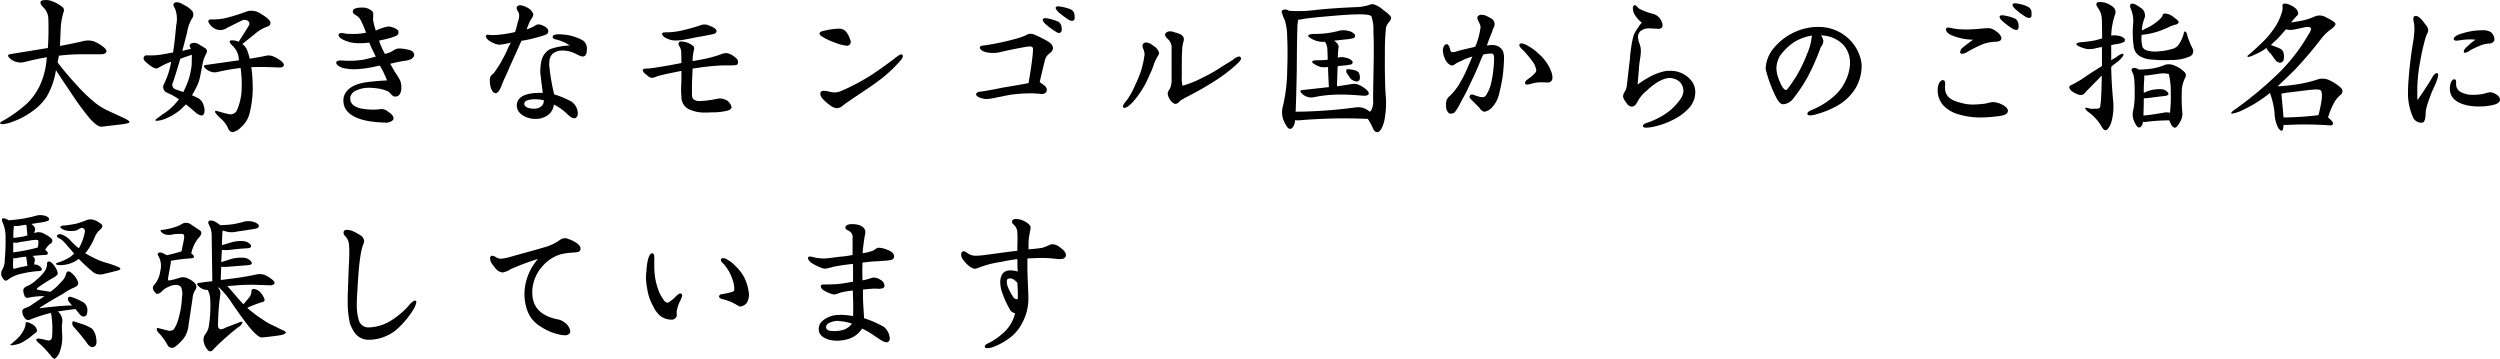 <svg xmlns="http://www.w3.org/2000/svg" width="391.444" height="56.169" viewBox="0 0 391.444 56.169"><path d="M11.3,9.55l-5.825.95c-.45.05-.525.25-.2.6a2.4,2.4,0,0,0,1.175.65,2.329,2.329,0,0,0,1.175,0C8.7,11.475,9.9,11.2,11.175,11a2.732,2.732,0,0,0-.1.6,11.976,11.976,0,0,1-1.1,3.975,10.1,10.1,0,0,1-1.95,2.675A21.456,21.456,0,0,1,4.4,20.875a2.054,2.054,0,0,0-.575.375c-.075.1.075.2.425.225A6.6,6.6,0,0,0,6.025,21a11.422,11.422,0,0,0,2.75-1.475,8.855,8.855,0,0,0,2.275-2.25,11.687,11.687,0,0,0,1.325-3.25l.2-1c.375.6,1.05,1.625,2.025,3.05a45.814,45.814,0,0,0,3.3,4.55c.75.825,1.35,1.25,1.8,1.25l3.175-.375c.8-.1,1.2-.225,1.2-.325.025-.15-.25-.375-.9-.675L20.9,19.45a10.327,10.327,0,0,1-2.075-1.225,24.288,24.288,0,0,1-3.05-2.925,44.17,44.17,0,0,1-2.95-3.5c.05-.325.15-.7.2-1.05a31.763,31.763,0,0,1,3.75-.225h2.85c.425,0,.725-.125.825-.35s-.1-.55-.6-.9a5.681,5.681,0,0,0-1.45-.8,3.2,3.2,0,0,0-1.375-.05c-1.025.25-2.325.525-3.825.8V9.1l.125-2.925a10.82,10.82,0,0,1,.45-2.3.646.646,0,0,0-.275-.8,5.621,5.621,0,0,0-1.475-.825,2.654,2.654,0,0,0-1.6-.15c-.425.15-.375.525.125,1.05a2.531,2.531,0,0,1,.825,1.825A44.563,44.563,0,0,1,11.3,9.55ZM31.4,5.975c-.15,1.625-.3,3.075-.5,4.275-.4.05-.775.15-1.125.2a11.718,11.718,0,0,1-3,.25.443.443,0,0,0-.475.35c-.05.2.05.45.35.7a6.958,6.958,0,0,0,1,.775c.4.225.7.3.925.15A10.912,10.912,0,0,1,30.6,11.7c0,.1-.05.225-.05.3a12.2,12.2,0,0,1-1.125,3.3.973.973,0,0,0,.425,1.2,10.586,10.586,0,0,1,1.975,1.075,9.825,9.825,0,0,1-1.45,1.55,8.023,8.023,0,0,1-1.175.85c-.275.225-.575.45-.875.65-.25.2-.25.3-.025.325a4.286,4.286,0,0,0,1.4-.325,9.044,9.044,0,0,0,2.4-1.45c.275-.275.575-.55.825-.8.475.4,1.05.85,1.625,1.375a2,2,0,0,0,.825.375c.15,0,.3-.15.4-.35a2.054,2.054,0,0,0-.075-1.2,1.841,1.841,0,0,0-.95-1.225l-.875-.4c.175-.325.4-.7.575-1.05a6.833,6.833,0,0,0,.725-2.05l.375-1.95a5.257,5.257,0,0,1,.55-1.475.6.6,0,0,0-.2-.875c-.35-.2-.7-.425-1.05-.625a1.212,1.212,0,0,0-1-.125.419.419,0,0,0-.3.6,1.1,1.1,0,0,1,.15.3c-.45.075-.925.2-1.35.3l.75-2.875A6.123,6.123,0,0,1,33.825,5a1.045,1.045,0,0,0,.125-1.175A3.844,3.844,0,0,0,32.6,2.8c-.65-.4-1.15-.5-1.425-.35-.3.15-.275.475.025.9A4.577,4.577,0,0,1,31.4,5.975Zm-.625,9.3c.45-1.325.875-2.7,1.25-4.025.525-.2,1.075-.4,1.55-.55l.275-.1c0,.375-.025.9-.025,1.525a11.456,11.456,0,0,1-.575,2.625,13.775,13.775,0,0,1-.75,1.7c-.325-.125-.75-.275-1.15-.4A.794.794,0,0,1,30.775,15.275ZM42.825,20a16.494,16.494,0,0,0,.525-5.25,18.4,18.4,0,0,0-.2-2.2c.675-.025,1.425-.025,2.1-.025,1.225.025,2,.075,2.275.075.375,0,.6-.075.7-.275s-.075-.475-.475-.8a5.444,5.444,0,0,0-1.2-.675,1.831,1.831,0,0,0-1.15-.075c-.675.15-1.55.3-2.5.45a7.851,7.851,0,0,0-.35-1.2,2.3,2.3,0,0,0-.8-1.1l1.875-1.5A6.371,6.371,0,0,1,45.65,6.2c.4-.125.575-.375.475-.725-.1-.325-.6-.775-1.475-1.275a2.559,2.559,0,0,0-2.05-.425c-.95.35-1.925.675-2.85.925a8.846,8.846,0,0,1-2.775.375c-.5-.025-.625.15-.5.475a2.325,2.325,0,0,0,1.025,1,1.8,1.8,0,0,0,1.85-.15c.25-.125,1.075-.55,2.425-1.2a.927.927,0,0,1,.85.1.538.538,0,0,1,.15.725c-.475.8-1.05,1.675-1.6,2.55a2.244,2.244,0,0,0-1.275-.2c-.25.125-.125.425.375.875a3.144,3.144,0,0,1,.925,2.025c0,.05.025.15.025.2-1.625.225-3.35.475-5.125.725-.4.025-.475.2-.2.475a2.256,2.256,0,0,0,.975.6,1.713,1.713,0,0,0,1,.025,34.631,34.631,0,0,1,3.6-.625A18.722,18.722,0,0,1,41.65,15.8a9.057,9.057,0,0,1-.8,3.625,1.191,1.191,0,0,1-1.425.425c-.6-.125-1.15-.3-1.7-.45-.225-.05-.275.025-.225.25a5.55,5.55,0,0,0,.95,1,4.6,4.6,0,0,1,1.1,1.525.8.8,0,0,0,.725.55,2.75,2.75,0,0,0,1.3-.8A4.172,4.172,0,0,0,42.825,20Zm25.85-9.35a.851.851,0,0,0-.65-.75,6.734,6.734,0,0,0-1.55-.275h-.1a1.489,1.489,0,0,0-.95.3,3.949,3.949,0,0,1-1.35.55A14.138,14.138,0,0,1,63.15,8.4c.425-.1.925-.2,1.4-.325a9.318,9.318,0,0,0,1.275-.425.59.59,0,0,0,.375-.525.692.692,0,0,0-.025-.225c-.15-.425-1.225-.725-1.575-.725a7.772,7.772,0,0,0-1.95.65A14.392,14.392,0,0,1,62.225,5.2V4.975c0-.2.025-.425.025-.625a1.192,1.192,0,0,0-.1-.5,2.223,2.223,0,0,0-1.775-.625h-.05c-.625,0-1.15.15-1.25.45a.317.317,0,0,0-.025.15.515.515,0,0,0,.275.45c.45.35.6.275.975.95a15.878,15.878,0,0,1,.825,1.925,9.064,9.064,0,0,1-1.95.2c-.4,0-.75-.025-1.1-.025A4.556,4.556,0,0,0,57.3,7.2a.5.5,0,0,0-.475.225v.1c0,.575,1.3.975,1.7,1.1A6.336,6.336,0,0,0,60.1,8.8a9.561,9.561,0,0,0,1.525-.1c.275.725.7,1.525,1.025,2.2-.7.175-1.4.375-1.95.475a13.261,13.261,0,0,1-2.2.175c-.225,0-.475,0-.775-.025-.125,0-.35-.025-.55-.025-.35,0-.675.05-.725.325v.05c0,.375.8.775,1.275.85a7.56,7.56,0,0,0,1.625.15,15.9,15.9,0,0,0,2.475-.275c.525-.075.875-.2,1.45-.3A13.346,13.346,0,0,1,64.4,14.625c-.55.025-1.275.075-1.8.125-1.4.125-3.525.3-4.525,1.6a2.136,2.136,0,0,0-.5,1.45,2.606,2.606,0,0,0,.325,1.275c1.125,1.825,4.25,2.1,6.2,2.15a.092.092,0,0,0,.075.025c.625,0,1.175-.325,1.225-.55a.225.225,0,0,0,.025-.125c0-.425-.425-.775-.775-1a1.828,1.828,0,0,0-1.1-.475c-.05,0-.125.025-.225.025a8.34,8.34,0,0,1-1.075.075,11.412,11.412,0,0,1-1.9-.175c-.825-.175-1.7-.6-1.7-1.525v-.25a1.5,1.5,0,0,1,.925-1.05,4.71,4.71,0,0,1,2.05-.425,8.668,8.668,0,0,1,1.225.1,5.5,5.5,0,0,1,1.725.475c.325.175.6.75,1.025.8h.125c.7,0,.925-.725.925-1.45a2.909,2.909,0,0,0-.175-1.025,10.215,10.215,0,0,0-.825-1.35c-.225-.375-.45-.825-.75-1.3a24.378,24.378,0,0,1,2.625-.525c.65-.125,1.125-.45,1.125-.85ZM95.7,9.75V9.575a1.52,1.52,0,0,0-.65-1.225,7.554,7.554,0,0,0-3.3-.925,1.03,1.03,0,0,0-.3-.025c-.45,0-1.025.05-1.1.325v.1c0,.325.475.375.75.45a6.583,6.583,0,0,1,1.925.875,10.525,10.525,0,0,0-3.075.575,2.743,2.743,0,0,0-1.4,2,7.842,7.842,0,0,0-.15,1.45,4.767,4.767,0,0,0,.075.8c.1.925.175,1.475.325,2.6h-.4c-1.375,0-3.575.2-3.675,1.875v.1c0,1.425,1.725,2.1,2.85,2.1h.075a3.177,3.177,0,0,0,1.95-.6,2.3,2.3,0,0,0,.925-1.65A8.428,8.428,0,0,1,92.2,19.5c.375.3.975,1.05,1.525,1.05a1.268,1.268,0,0,0,.225-.05.8.8,0,0,0,.325-.75,2.493,2.493,0,0,0-.05-.4,2.249,2.249,0,0,0-1.2-1.55,16.549,16.549,0,0,0-2.45-1,32.08,32.08,0,0,1-.775-4.6,2.288,2.288,0,0,1,.025-.425,1.884,1.884,0,0,1,.475-1.3,2.383,2.383,0,0,1,1.375-.525H92a4.391,4.391,0,0,1,1.55.325c.325.125.85.425,1.2.55a.718.718,0,0,0,.3.05.451.451,0,0,0,.25-.05C95.625,10.675,95.7,10.175,95.7,9.75ZM89.65,6.9c0-.325-.3-.625-.725-.8a1.745,1.745,0,0,0-.8-.25.9.9,0,0,0-.275.05c-.3.15-.575.35-.9.475a3.484,3.484,0,0,1-.675.25,12.115,12.115,0,0,1,.575-1.4c.175-.275.45-.575.45-.9V4.2a1.957,1.957,0,0,0-.975-1,2.875,2.875,0,0,0-1.05-.35.681.681,0,0,0-.525.225.588.588,0,0,0-.05.2,1.239,1.239,0,0,0,.25.6,1.331,1.331,0,0,1,.15.6,2.81,2.81,0,0,1-.2.975c-.125.425-.2.925-.45,1.6a17.87,17.87,0,0,1-2.125.375,11.233,11.233,0,0,1-1.55.1c-.15,0-.4-.05-.575-.05a.312.312,0,0,0-.3.125c-.025.025-.025.05-.025.1a1.2,1.2,0,0,0,.6.75,3.767,3.767,0,0,0,1.375.575h.175a8.769,8.769,0,0,0,1.75-.325c-.225.5-.425.8-.575,1.225-.425.9-.625,1.225-1.05,2.025-.35.575-.55.825-.9,1.375-.15.275-.55.4-.675.775a1.829,1.829,0,0,0-.075.55,4.008,4.008,0,0,0,.15,1.1c.15.475.425.825.65.85a.092.092,0,0,0,.075.025c.65,0,1-1.35,1.2-1.8.325-.725.75-1.6,1.025-2.3.75-1.65,1.15-2.55,1.85-4.1.45-.075,1.125-.2,1.55-.3.725-.2,1.3-.325,1.725-.475a4.257,4.257,0,0,0,.6-.225A.511.511,0,0,0,89.65,6.9Zm-.7,10.925c0,.775-.65,1.125-1.275,1.225H87.4c-.6,0-1.5-.175-1.5-.75,0-.05.025-.125.025-.2.15-.35.7-.45,1.15-.5a3.871,3.871,0,0,1,.525-.025,6.38,6.38,0,0,1,1.35.15ZM116,6.9c0-.375-.7-.7-1.075-.825a1.612,1.612,0,0,0-.825-.2,1.467,1.467,0,0,0-.575.1,23.8,23.8,0,0,1-2.325.675,11.9,11.9,0,0,1-2.975.45h-.2c-.25,0-.5.025-.55.175v.05c0,.2.225.425.4.55a3.927,3.927,0,0,0,1.125.45,5.289,5.289,0,0,0,.6.05c.25,0,.525-.025.825-.05.8-.125,1.6-.275,2.375-.45.85-.15,1.725-.3,2.55-.475C115.625,7.35,116,7.225,116,6.9Zm3.375,4.85a.944.944,0,0,0-.45-.725,2.59,2.59,0,0,0-1.2-.65.555.555,0,0,0-.225-.025,2.355,2.355,0,0,0-.85.2,16.591,16.591,0,0,1-2.175.625c-.775.175-1.475.3-2.225.425v-.1c0-.25.025-.55.05-.8.05-.3.1-.6.175-.925a.621.621,0,0,0,.025-.2c0-.25-.175-.375-.375-.5A2.56,2.56,0,0,0,111,8.6a1.867,1.867,0,0,0-.5-.075c-.175,0-.375.05-.425.225a.272.272,0,0,0-.025.125.822.822,0,0,0,.2.5,2.147,2.147,0,0,1,.225,1.025c.025.525.025,1.125.025,1.5l-1.95.375-1.675.275c-.425.075-.85.125-1.375.2a3.358,3.358,0,0,0-.475.025c-.2.025-.475,0-.55.175a.15.15,0,0,0-.025.1.794.794,0,0,0,.275.45c.15.125.45.35.575.475a1,1,0,0,0,.575.25,2.364,2.364,0,0,0,.825-.25c.725-.2,1.025-.275,2.1-.5.575-.125,1.2-.225,1.7-.35V14.55c-.025.625-.05,1.075-.05,1.55,0,.325.025.625.05,1.05a2.133,2.133,0,0,0,1.25,2.025,5.72,5.72,0,0,0,2.625.475c.225,0,.5,0,.775-.025a10.282,10.282,0,0,0,2.5-.25c.375-.1.6-.25.675-.475,0-.025.025-.075.025-.1a1.74,1.74,0,0,0-.7-1.025,2.448,2.448,0,0,0-1.15-.325.555.555,0,0,0-.225.025c-.4.075-1,.2-1.65.275a10.955,10.955,0,0,1-1.15.1,1.512,1.512,0,0,1-1.175-.35,1.917,1.917,0,0,1-.15-.85v-.575c0-.5,0-.975.025-1.475.025-.575.05-1.175.075-1.825,1.15-.175,2.375-.35,3.775-.45.625-.05,1.175-.05,1.625-.05h.65a.855.855,0,0,0,.275-.025,2.871,2.871,0,0,0,.45-.025.367.367,0,0,0,.325-.3A.488.488,0,0,0,119.375,11.75Zm17.65-3.15a.5.5,0,0,0-.075-.275,4.039,4.039,0,0,0-.625-1.275,1.421,1.421,0,0,0-1.175-.525h-.1a11.709,11.709,0,0,0-2.125.3c-.3.1-.675.1-.775.375a.15.15,0,0,0-.025.1c0,.25.4.45.625.6a10.674,10.674,0,0,0,1.775.8,7.159,7.159,0,0,0,1.9.5.5.5,0,0,0,.275-.075A.612.612,0,0,0,137.025,8.6Zm8.15,2.225a.284.284,0,0,0-.075-.2.227.227,0,0,0-.175-.075c-.25,0-.675.35-1.1.675-1.05.8-1.875,1.4-3.275,2.35a32.942,32.942,0,0,1-5.15,2.75,2.646,2.646,0,0,1-.95.175,3.243,3.243,0,0,1-.65-.075,4.287,4.287,0,0,0-.975-.175c-.225,0-.45.05-.525.25a.336.336,0,0,0-.05.2,1.246,1.246,0,0,0,.275.7,8.247,8.247,0,0,0,1.325,1.175,2,2,0,0,0,.975.4,1.45,1.45,0,0,0,.875-.35c.825-.65,1.7-1.2,2.575-1.8,1.325-.875,2.45-1.625,3.675-2.575a22.328,22.328,0,0,0,2.6-2.45C144.85,11.475,145.175,11.1,145.175,10.825Zm26.9-6.05a2.151,2.151,0,0,0-.025-.4,1.09,1.09,0,0,0-.5-.825,5.521,5.521,0,0,0-1.4-.425,3.9,3.9,0,0,0-.675-.1.5.5,0,0,0-.35.125c-.025.025-.025.05-.025.1,0,.2.2.425.375.625.175.175.575.475.8.65.3.225.475.35.775.55a1.27,1.27,0,0,0,.625.225.306.306,0,0,0,.225-.075A.5.5,0,0,0,172.075,4.775ZM170.05,6.65a1.77,1.77,0,0,0-.025-.375,1.2,1.2,0,0,0-.5-.85,8.429,8.429,0,0,0-1.4-.45,4.326,4.326,0,0,0-.675-.1.419.419,0,0,0-.35.15.225.225,0,0,0-.025.125c0,.175.2.4.375.6.175.15.575.5.8.65a7.061,7.061,0,0,0,.775.525,1.153,1.153,0,0,0,.625.275.271.271,0,0,0,.225-.1A.522.522,0,0,0,170.05,6.65Zm-1.375,2.9c0-.45-.425-.825-.85-1.075a17.392,17.392,0,0,0-1.95-.975,1.592,1.592,0,0,0-.675-.175,1.279,1.279,0,0,0-.7.2,9.779,9.779,0,0,1-1.175.45A40.336,40.336,0,0,1,157.9,9.15c-.25.025-.625.025-.675.325V9.5c0,.225.4.575.875.675a4.314,4.314,0,0,0,1.225.15,4.818,4.818,0,0,0,.825-.075c1.7-.4,2.9-.625,3.975-.825A6.28,6.28,0,0,1,165.1,9.3a.5.5,0,0,1,.225.05c.2.05.225.25.225.475,0,.15-.025.35-.025.5-.1,1.15-.375,3.075-.675,4.725-1.475.275-3.25.575-4.025.7-1.55.325-3.125.6-3.475.625-.475.05-.7.2-.7.4v.075c.05.375.925.625,1.425.675.05,0,.1.025.175.025a10.677,10.677,0,0,0,1.575-.25c1-.175,1.675-.375,2.75-.5a23.422,23.422,0,0,1,2.525-.15h.35c.375,0,.825.05,1.225.075a.487.487,0,0,0,.2.025c.4,0,.775-.125.825-.55,0-.025.025-.075.025-.1a.927.927,0,0,0-.4-.675c-.225-.2-.5-.35-.725-.55.25-1.075.5-2.15.775-3.225a1.938,1.938,0,0,1,.55-1.075c.325-.275.7-.5.75-.975Zm29.45,1.65a.361.361,0,0,0-.05-.175.345.345,0,0,0-.275-.15,2,2,0,0,0-.925.5c-.625.425-1.1.675-1.925,1.2a19.945,19.945,0,0,1-2.725,1.55,15.937,15.937,0,0,1-3.15,1.3h-.125a5.534,5.534,0,0,1-.1-1.45V11.5c0-.525.05-1.525.075-2.025a5.6,5.6,0,0,1,.2-.975,1.5,1.5,0,0,0,.05-.3c0-.75-.85-.95-1.525-1.125a1.177,1.177,0,0,0-.6-.125.838.838,0,0,0-.8.375.225.225,0,0,0-.025.125c0,.275.3.575.475.725a1.849,1.849,0,0,1,.55,1.55V14.3a3.513,3.513,0,0,1-.25,1.6,3.165,3.165,0,0,0-.325.55.692.692,0,0,0-.025.225c0,.625.675,1.625,1.225,1.625h.025c.375-.025.65-.525.975-.675.95-.55,2.525-1.25,5-2.825a24.639,24.639,0,0,0,3.65-2.775C197.7,11.825,198.125,11.475,198.125,11.2ZM185.3,10.375v-.05a1.835,1.835,0,0,0-.875-1.1,2.1,2.1,0,0,0-1.15-.55.187.187,0,0,0-.125.025.492.492,0,0,0-.45.525,1.661,1.661,0,0,0,.075.375,2.557,2.557,0,0,1,.25.925.317.317,0,0,1-.025.15,14.8,14.8,0,0,1-.5,2.35,17.716,17.716,0,0,1-.975,2.375,12.5,12.5,0,0,1-1.175,2.175c-.25.325-.725.85-.725,1.15,0,.05.025.075.075.125a.227.227,0,0,0,.175.075c.3,0,.725-.325,1.25-.85a15.009,15.009,0,0,0,2.725-4.425,10.341,10.341,0,0,0,.675-1.7,8.616,8.616,0,0,1,.525-1.075A1.708,1.708,0,0,0,185.3,10.375ZM216.15,3.15c-2.45.1-4.625.25-6.425.45a20.592,20.592,0,0,1-3.625.15,3.026,3.026,0,0,0-.475-.025A.693.693,0,0,0,205.4,3.6a.914.914,0,0,0-.725,0c-.2.1-.25.325-.1.575a4.558,4.558,0,0,0,.4,1,9.416,9.416,0,0,1,.375,2.7c.075,1.4.075,3.175,0,5.275a24.78,24.78,0,0,1-.65,5.425,3.633,3.633,0,0,0-.025,2,5.4,5.4,0,0,0,.7,1.375c.3.35.6.35.85,0a1.86,1.86,0,0,0,.35-1.1,4.823,4.823,0,0,0,.625.025,82.563,82.563,0,0,1,10.775-.225,9.768,9.768,0,0,1,.775,1.4c.175.45.425.675.675.675.275,0,.525-.225.725-.625a5.322,5.322,0,0,0,.5-1.7,13.718,13.718,0,0,0,.1-3.725c-.1-1.975-.125-4.1-.1-6.35a35.361,35.361,0,0,1,.175-4.025,2.927,2.927,0,0,1,.5-.85,1.019,1.019,0,0,0,.3-.65c0-.2-.425-.625-1.25-1.225a4.05,4.05,0,0,0-1.6-.9,2.049,2.049,0,0,0-.7.175A8.06,8.06,0,0,1,216.15,3.15Zm-9.3,9.975c.025-4.4.075-6.875.125-7.375a3.454,3.454,0,0,0,.075-.625,4.521,4.521,0,0,0,.725-.1c.25-.075,1.525-.225,3.75-.425,2.25-.2,4-.325,5.15-.325s1.8.125,1.875.35a6.621,6.621,0,0,1,.3,2.4c.075,1.4.075,3.375.025,5.825-.05,2.475-.075,4.075-.075,4.775a2.931,2.931,0,0,1-.2,1.475c-.1.25-.225.4-.325.4-.025,0-.075-.025-.1-.025-.025-.05-.075-.1-.1-.1a2.6,2.6,0,0,0-2-.525,74.077,74.077,0,0,1-9.4.675C206.725,18.25,206.8,16.1,206.85,13.125Zm6.3,2.425c.025-1.3.075-2.375.1-3.15.375-.05.775-.1,1.125-.125a6.994,6.994,0,0,0,1.05-.175.375.375,0,0,0,.125-.5,1.679,1.679,0,0,0-.925-.5,2.482,2.482,0,0,0-1.35-.05c.025-.75.075-1.225.075-1.35a.907.907,0,0,0-.3-1,3.733,3.733,0,0,0-.35-.3l1.85-.2a5.574,5.574,0,0,0,1.25-.225.406.406,0,0,0,.125-.55,1.663,1.663,0,0,0-1-.55,2.908,2.908,0,0,0-1.725.05,17.313,17.313,0,0,1-1.775.325,17.756,17.756,0,0,1-2.075.1c-.725.075-.9.275-.5.55a4,4,0,0,0,1.325.6,3.807,3.807,0,0,0,1.1.075l.2.375a3.174,3.174,0,0,1,.175.925l.05,1.5a1.083,1.083,0,0,0-.125.025c-.475.05-1.075.075-1.675.075-.65.025-.8.225-.475.475a4.093,4.093,0,0,0,1.2.575,4.227,4.227,0,0,0,1.125,0c0,.85.075,1.9.125,3.15l-4.1.45c-.4.025-.45.2-.2.475a2.194,2.194,0,0,0,.925.6,2.125,2.125,0,0,0,.95.075,18.133,18.133,0,0,1,3-.4,26.026,26.026,0,0,1,3.125.025c1,.05,1.625.125,1.85.125.325,0,.575-.075.675-.25s-.05-.45-.425-.775a4.889,4.889,0,0,0-1.15-.7,1.857,1.857,0,0,0-1.1-.1Zm1.65-1.925c.15.25.325.5.475.725a1.714,1.714,0,0,0,.95.45.491.491,0,0,0,.5-.45,1.644,1.644,0,0,0-.2-1,1.693,1.693,0,0,0-.825-.375,4.2,4.2,0,0,0-.825-.1c-.175-.025-.275.05-.275.25A.61.61,0,0,0,214.8,13.625Zm32.075.5a2.073,2.073,0,0,0-.15-.8,6.948,6.948,0,0,0-2.15-3A6.2,6.2,0,0,0,243.1,9.25a2.538,2.538,0,0,0-1.025-.425.533.533,0,0,0-.3.075.333.333,0,0,0-.075.2c0,.25.325.55.65.85a19.228,19.228,0,0,1,1.325,1.575,3.259,3.259,0,0,1,.675,1.5.533.533,0,0,1-.075.3,5.128,5.128,0,0,1-1.1,1c-.175.15-.575.375-.575.65a.269.269,0,0,0,.05.2.244.244,0,0,0,.225.1,4.19,4.19,0,0,0,.95-.2,4.973,4.973,0,0,1,1.35-.15h.4c.125,0,.3.025.525.025a.707.707,0,0,0,.775-.825Zm-7.575-2.85a3.076,3.076,0,0,0-.175-1.25,1.711,1.711,0,0,0-1.225-.9,2.784,2.784,0,0,0-.425-.05,4.652,4.652,0,0,0-.85.1c.225-.825.625-1.6.875-2.375a2.55,2.55,0,0,1,.225-.525,1.36,1.36,0,0,0,.1-.5,1.024,1.024,0,0,0-.575-.875,5.615,5.615,0,0,0-.95-.475,2.386,2.386,0,0,0-.525-.075.664.664,0,0,0-.6.275.3.3,0,0,0-.05.2c0,.4.5.95.5,1.45v.05A11.82,11.82,0,0,1,234.8,9.35c-.95.25-1.95.425-2.9.725a1.981,1.981,0,0,1-.625.125.652.652,0,0,1-.275-.075c-.075-.05-.15-.425-.175-.5-.1-.375-.275-.675-.5-.675H230.3c-.2.025-.45.225-.55.725a.551.551,0,0,0-.025.2A3.489,3.489,0,0,0,230,11.1a1.988,1.988,0,0,0,.95,1.15.7.7,0,0,0,.2.025c.325,0,.575-.3.9-.45.45-.2.7-.325,1.125-.525a7.187,7.187,0,0,1,1.175-.4c-.55,1.2-1,2.425-1.625,3.55-.25.425-.35.625-.425.75a10.583,10.583,0,0,1-1.45,1.825,1.554,1.554,0,0,0-.625,1.45v.2a1.447,1.447,0,0,0,.5,1.125,1.321,1.321,0,0,0,.325.025.8.8,0,0,0,.675-.4,9.846,9.846,0,0,0,.9-1.575,27.379,27.379,0,0,0,1.275-2.475c.225-.475.725-1.5,1.05-2.25.425-.925.675-1.675,1.1-2.55a4.942,4.942,0,0,1,1.15-.15,1.038,1.038,0,0,1,.325.025c.2.125.225.5.225.775v.1a19.247,19.247,0,0,1-.525,3.975,5.588,5.588,0,0,1-.8,1.725.59.59,0,0,1-.5.225,2.188,2.188,0,0,1-.4-.05,6.692,6.692,0,0,1-.875-.275.927.927,0,0,0-.35-.1.4.4,0,0,0-.35.2.361.361,0,0,0-.05.175c0,.15.175.35.4.55l1,1a2.134,2.134,0,0,1,.275.35,1.342,1.342,0,0,0,.525.4c.05,0,.1.025.15.025a2,2,0,0,0,1-.5,4.62,4.62,0,0,0,1.325-2.475c.175-.65.375-1.675.5-2.45A25.842,25.842,0,0,0,239.3,11.275Zm29.95,5.2V16.45a2.922,2.922,0,0,0-.8-2,4.159,4.159,0,0,0-3.225-1.325,5.021,5.021,0,0,0-.6.025,8.855,8.855,0,0,0-2.875,1.125,13.265,13.265,0,0,0-1.525,1c.075-1.075.15-1.725.2-2.525.05-.825.175-1.35.275-2.225a4.818,4.818,0,0,0,.025-.6,2.849,2.849,0,0,0-.175-.95,3.834,3.834,0,0,1-.275-1.175,1.239,1.239,0,0,1,.4-.9,2.106,2.106,0,0,1,1.4-.425c.4,0,.75.05,1.175.05a.272.272,0,0,0,.125.025.756.756,0,0,0,.625-.2.517.517,0,0,0,.125-.375A1.58,1.58,0,0,0,264,5.45a1.981,1.981,0,0,0-1.4-1.25,10.7,10.7,0,0,1-2.125-.8c-.25-.175-.425-.55-.725-.55a.422.422,0,0,0-.125.05c-.1.05-.15.225-.15.375a2.505,2.505,0,0,0,.2.9,4.688,4.688,0,0,0,1.2,1.4,5.65,5.65,0,0,0-.575.775,6.688,6.688,0,0,0-.675,1.125,12.859,12.859,0,0,0-.4,1.9A18.813,18.813,0,0,0,259,11.45c-.125.85-.35,3.025-.475,4.025a2.264,2.264,0,0,1-.325.925,1.327,1.327,0,0,0-.25.7c0,.425.325.75.625,1.2a.973.973,0,0,0,.725.425.753.753,0,0,0,.3-.075c.35-.125.525-.6.725-.9a5.082,5.082,0,0,1,1.3-1.5c.9-.875,2.4-2,3.6-2a2.376,2.376,0,0,1,1.525.55,1.894,1.894,0,0,1,.625,1.3.092.092,0,0,1,.025.075,2.466,2.466,0,0,1-.475,1.375,9.359,9.359,0,0,1-1.875,1.975,12.443,12.443,0,0,1-2.825,1.55c-.35.15-1.175.3-1.175.675v.05c.05.175.275.225.525.225a7.551,7.551,0,0,0,1.05-.125,12.953,12.953,0,0,0,3.275-1.175,8.26,8.26,0,0,0,2.475-1.9A3.678,3.678,0,0,0,269.25,16.475Zm26.05-4.05a4.478,4.478,0,0,0-.125-1.05,6.673,6.673,0,0,0-1.7-3.075A6.835,6.835,0,0,0,288.5,6.25a9.269,9.269,0,0,0-1.175.075,9.177,9.177,0,0,0-6.05,3.575,5.268,5.268,0,0,0-1,2.775,1.217,1.217,0,0,0,.025.3,20.554,20.554,0,0,0,1.575,4.225c.275.55.6,1.05,1.025,1.15h.225a2.209,2.209,0,0,0,1.475-.9,24.758,24.758,0,0,0,2.25-3.375,35.7,35.7,0,0,0,2.025-4.6c.05-.1.175-.25.25-.4a1.488,1.488,0,0,0,.175-.625,1.632,1.632,0,0,0-.375-.875,4.984,4.984,0,0,1,3.475,1.45,4.123,4.123,0,0,1,1.075,2.875v.175a6.791,6.791,0,0,1-.775,2.775,7.131,7.131,0,0,1-1.85,2.35,12.19,12.19,0,0,1-2.95,1.875c-.35.15-1.1.4-1.1.75V19.9c.05.15.25.2.45.2a3.66,3.66,0,0,0,1.025-.2,13.631,13.631,0,0,0,3.6-1.55,7.864,7.864,0,0,0,2.525-2.6A7.018,7.018,0,0,0,295.3,12.425Zm-7.8-4.8a8.743,8.743,0,0,1-.725,2.8,22.107,22.107,0,0,1-1.85,3.775c-.375.575-.575.875-.975,1.425-.1.1-.325.5-.5.5-.55-.025-1.125-1.65-1.25-2.05a4.572,4.572,0,0,1-.25-1.375,4.265,4.265,0,0,1,.525-1.875,8.888,8.888,0,0,1,2.175-2.15A7.674,7.674,0,0,1,287.5,7.6Zm34.4-3.3v-.4a1.03,1.03,0,0,0-.5-.8A5.312,5.312,0,0,0,320,2.65a4.325,4.325,0,0,0-.675-.1.491.491,0,0,0-.375.125.225.225,0,0,0-.025.125c0,.225.225.425.4.625.175.15.55.475.8.675.3.2.475.325.75.5a1.514,1.514,0,0,0,.65.25.358.358,0,0,0,.25-.1C321.9,4.65,321.9,4.5,321.9,4.325Zm-2.025,1.9a2.426,2.426,0,0,0-.025-.425,1.135,1.135,0,0,0-.475-.825,6.414,6.414,0,0,0-1.425-.45,3.578,3.578,0,0,0-.65-.1.491.491,0,0,0-.375.125.225.225,0,0,0-.025.125c0,.2.225.45.4.625.175.15.55.475.8.65a5.923,5.923,0,0,0,.75.525,1.513,1.513,0,0,0,.65.25.358.358,0,0,0,.25-.1A.551.551,0,0,0,319.875,6.225Zm-2.7,1.8a.74.74,0,0,0-.05-.25,1.74,1.74,0,0,0-.625-.725,2.457,2.457,0,0,0-1.05-.575,1.538,1.538,0,0,0-.35-.025c-.225,0-.45,0-.725.025a25.439,25.439,0,0,1-2.775.175,12.484,12.484,0,0,1-1.925-.15,5.105,5.105,0,0,0-.8-.15c-.15,0-.275.025-.325.125a.464.464,0,0,0-.05.175c0,.3.325.675.875.9a8.967,8.967,0,0,0,3.375.7c-.725.525-1.225.9-1.55,1.175a1.055,1.055,0,0,0-.475.75.284.284,0,0,0,.075.2c.05.075.15.075.275.075a1.786,1.786,0,0,0,.8-.3,19.537,19.537,0,0,1,2.4-1.2,5.92,5.92,0,0,1,1.35-.325c.4-.075.825-.025,1.125-.125C317,8.425,317.175,8.275,317.175,8.025ZM318.2,19.4c0-.375-.325-.625-.65-.85a3.828,3.828,0,0,0-1.525-.525H315.9c-.525,0-1.1.25-1.6.275-.525.05-1,.1-1.525.1a6.273,6.273,0,0,1-1.675-.2c-1.425-.35-2.75-.8-2.75-2.45v-.3a.851.851,0,0,0,.025-.25c0-.375-.075-.575-.25-.6-.025,0-.05-.025-.1-.025-.275,0-.55.25-.725.8a3.48,3.48,0,0,0-.1.8,3.542,3.542,0,0,0,.875,2.35,5.1,5.1,0,0,0,2.375,1.4,11.61,11.61,0,0,0,3.55.5c.6,0,1.25-.05,1.8-.1.375-.05.9-.075,1.375-.175.575-.1.95-.35,1-.6A.317.317,0,0,0,318.2,19.4Zm16.5-1.325c-.175-1.875-.3-3.75-.325-5.575.25-.225.5-.425.7-.575a4.346,4.346,0,0,0,1.15-1.125c.125-.25.075-.35-.15-.35a2.987,2.987,0,0,0-.925.55l-.775.45V9.1a4.236,4.236,0,0,1,.6-.125A4.947,4.947,0,0,0,336.4,8.6a.453.453,0,0,0,.075-.5,1.744,1.744,0,0,0-1.025-.475,3.093,3.093,0,0,0-1.075-.025,11.128,11.128,0,0,1,.575-3.2c.275-.7-.025-1.25-.85-1.65a2.82,2.82,0,0,0-1.8-.375c-.35.125-.325.45,0,.9a3.037,3.037,0,0,1,.6,1.7c.025.3.05,1.35.05,3.075l-1.075.3a19.554,19.554,0,0,1-2.325.3c-.675.1-.8.3-.4.55a5.168,5.168,0,0,0,1.275.475,3.483,3.483,0,0,0,1.575-.1c.3-.05.625-.15.925-.175v2.975c-1.1.675-2.175,1.375-3.15,2.05-.625.375-1.125.675-1.45.825-.325.125-.525.3-.525.45a1.037,1.037,0,0,0,.475.65,3.559,3.559,0,0,0,1.075.525.813.813,0,0,0,.85-.225c.275-.35,1.05-1.1,2.15-2.225a5.7,5.7,0,0,1,.55-.55c-.05,3.225-.175,4.925-.325,5.025a.692.692,0,0,1-.525.15c-.3,0-.6.025-.85.025q-.975-.3-.9-.075a1.565,1.565,0,0,0,.65.675,7.718,7.718,0,0,1,1.8,1.975c.25.475.5.775.725.775.275,0,.575-.375.875-1.125A8.893,8.893,0,0,0,334.7,18.075ZM339.875,7.4a11.981,11.981,0,0,0,1.775-.425,14.174,14.174,0,0,0,1.75-.7,5,5,0,0,1,1.2-.425c.225-.1.35-.25.325-.4s-.3-.4-.8-.75a2.407,2.407,0,0,0-1.225-.55c-.275,0-.475.075-.475.275,0,.125-.175.35-.475.65a9.319,9.319,0,0,1-1.25.95c-.375.225-.9.475-1.525.775a5.83,5.83,0,0,1,.425-1.95,1.392,1.392,0,0,0-.65-1.625c-.65-.475-1.15-.7-1.425-.6-.25.1-.25.45-.025.925a4.861,4.861,0,0,1,.3,2.3,15.432,15.432,0,0,0,.125,3.65,2.017,2.017,0,0,0,.775,1.225,3.936,3.936,0,0,0,1.925.625,22.932,22.932,0,0,0,3.325.075,6.935,6.935,0,0,0,2.725-.55A.892.892,0,0,0,347.1,9.6a13.289,13.289,0,0,1-.825-2.025.8.8,0,0,0-.275-.6c-.15-.075-.25.075-.3.425a5.411,5.411,0,0,1-.875,1.775,1.9,1.9,0,0,1-1.025.55,8.555,8.555,0,0,1-2.025.35,4.519,4.519,0,0,1-1.825-.15,1.09,1.09,0,0,1-.675-.525,5.093,5.093,0,0,1-.125-1.925C339.375,7.475,339.625,7.425,339.875,7.4Zm5.65,12.45a24.63,24.63,0,0,1-.1-3.325,4.822,4.822,0,0,1,.525-2.3.718.718,0,0,0-.15-.95,4.093,4.093,0,0,0-1.35-.9,2.235,2.235,0,0,0-1.55-.225,9.952,9.952,0,0,1-2,.6,14.936,14.936,0,0,1-2.225.175,1.106,1.106,0,0,0-.375-.2.827.827,0,0,0-.6,0,.341.341,0,0,0-.075.475,1.64,1.64,0,0,0,.175.375A4.092,4.092,0,0,1,338,14.7c.05.6.05,1.325.05,2.2a11.367,11.367,0,0,1-.2,2.25,2.8,2.8,0,0,0,0,1.575,3.79,3.79,0,0,0,.575,1.1.4.4,0,0,0,.65,0,1.514,1.514,0,0,0,.275-.725,2.021,2.021,0,0,0,.4.025,29.562,29.562,0,0,1,3.725-.25,2.837,2.837,0,0,0,.2.475c.2.475.45.675.675.675.2,0,.45-.275.75-.8A2.6,2.6,0,0,0,345.525,19.85ZM343.4,13.625a12.223,12.223,0,0,1,.3,3.075,21.7,21.7,0,0,1-.125,3,1.838,1.838,0,0,0-.975-.025c-1.175.2-2.25.375-3.175.45,0-.525.05-1.4.05-2.55v-.15a8.767,8.767,0,0,0,.925-.075c.725-.1,1.55-.2,2.45-.3.475-.075.6-.275.4-.525A1.361,1.361,0,0,0,342.225,16a5.636,5.636,0,0,0-1.975.25c-.275.1-.55.225-.775.325a20.627,20.627,0,0,1,.075-2.175v-.55h.375c.625-.075,1.175-.175,1.675-.225A3.9,3.9,0,0,1,343.4,13.625Zm17.475-.425a58.206,58.206,0,0,1-7.475,6.225c-.275.25-.3.4-.075.4a6.75,6.75,0,0,0,1.875-.675,20.475,20.475,0,0,0,3.95-2.5.113.113,0,0,1,.075-.075,12.939,12.939,0,0,1,.725,3.125,5.3,5.3,0,0,0,.6,2.4c.35.45.6.525.7.225a2.436,2.436,0,0,0,.1-.75,2.722,2.722,0,0,0,.475.025,54.122,54.122,0,0,1,6.875.075c.225,0,.375-.1.4-.275.05-.175-.175-.475-.625-.85-.05-.05-.1-.1-.15-.1a11.3,11.3,0,0,1,1.1-2.6,4.7,4.7,0,0,1,.85-.95.711.711,0,0,0,.075-1.1,6.684,6.684,0,0,0-1.6-1.1,2.576,2.576,0,0,0-1.825-.3,21.154,21.154,0,0,1-3.35.825,29.092,29.092,0,0,1-3.15.325c.9-.85,1.825-1.725,2.75-2.65a59.805,59.805,0,0,0,4.075-4.8,7.072,7.072,0,0,1,1.525-1.475c.525-.375.775-.7.7-.9-.05-.2-.55-.525-1.375-.925a1.974,1.974,0,0,0-1.9-.175,8.369,8.369,0,0,1-2.025.65c-.525.1-1.075.2-1.625.275a11.268,11.268,0,0,1,.925-1.075.452.452,0,0,0,.175-.425,1.277,1.277,0,0,0-.4-.7,3.017,3.017,0,0,0-.95-.575,1.865,1.865,0,0,0-.85-.175c-.2.025-.275.175-.25.425A2.591,2.591,0,0,1,361,4.25a8.479,8.479,0,0,1-.925,1.95A15.456,15.456,0,0,1,358.6,8.1a38.131,38.131,0,0,1-2.8,2.6c-.15.1-.15.2.05.25a3.292,3.292,0,0,0,.9-.325,8.99,8.99,0,0,0,1.65-.875,2.622,2.622,0,0,1,.275-.2,2.794,2.794,0,0,0,.7.9c.2.3.45.625.7.975a1.02,1.02,0,0,0,.7.425.635.635,0,0,0,.575-.35,2.47,2.47,0,0,0,0-1.225,1.07,1.07,0,0,0-.7-.7,8.455,8.455,0,0,0-1.275-.475,13.546,13.546,0,0,1,1.05-1c.425-.475.9-.975,1.3-1.475a2.861,2.861,0,0,0,1.325.025c.65-.125,1.275-.275,1.775-.375.4-.05.7,0,.8.15.075.15,0,.475-.3.9A28.445,28.445,0,0,1,360.875,13.2Zm.95,3.35c1.575-.175,2.8-.35,3.75-.45.925-.1,1.475-.075,1.6.1.2.175.25.725.125,1.625a21,21,0,0,1-.475,2.225.109.109,0,0,0-.075.025,49.392,49.392,0,0,1-5.4.35c0-.275-.05-.6-.075-1-.125-1.325-.225-2.25-.225-2.75A5.463,5.463,0,0,0,361.825,16.55Zm32.55-8.375a1.511,1.511,0,0,0-.55-1.1,2.245,2.245,0,0,0-1.375-.3c-.35,0-.725.025-1.05.05a10.831,10.831,0,0,0-2.25.5c-.425.1-1.15.45-1.15.825a.092.092,0,0,0,.025.075c.05.125.225.175.4.175a6.331,6.331,0,0,0,.8-.1,11.018,11.018,0,0,1,1.35-.1c.275,0,.6.025.85.05a7.992,7.992,0,0,0-1.225,1c-.3.225-.625.575-.625.85,0,.05.025.1.025.15a.361.361,0,0,0,.175.05,1.823,1.823,0,0,0,.825-.4,12.285,12.285,0,0,1,2.1-.925,6.005,6.005,0,0,1,.8-.125.979.979,0,0,0,.75-.3A.614.614,0,0,0,394.375,8.175Zm.875,9.45c0-.475-.65-.975-1.35-1.125a.317.317,0,0,0-.15-.025,3.883,3.883,0,0,0-.9.2,6.656,6.656,0,0,1-1.625.2h-.375a3.619,3.619,0,0,1-1.975-.575,1.427,1.427,0,0,1-.5-.95V14.9c0-.2-.025-.375-.2-.45h-.1c-.25,0-.55.35-.625.95a2.144,2.144,0,0,0-.05.55c0,1.775,1.725,2.5,3.475,2.7A8.854,8.854,0,0,0,392,18.7a8.614,8.614,0,0,0,1.45-.1,5.653,5.653,0,0,0,1.05-.225c.5-.175.725-.45.75-.675Zm-9.675-3.875c0-.125-.025-.175-.1-.225-.05-.025-.075-.05-.125-.05-.25,0-.55.4-.675.625-.325.55-.675,1.15-1.05,1.675-.4.675-.875,1.3-1.3,1.95-.025-.375-.025-.7-.025-1.025v-.925a26.61,26.61,0,0,1,.325-3.425c.2-1.1.375-2.15.7-3.4a12.3,12.3,0,0,1,.375-1.325c.075-.175.15-.3.2-.45a.706.706,0,0,0,.1-.425c0-.425-.275-.7-.575-1.075-.225-.35-.875-1.15-1.35-1.15a.426.426,0,0,0-.175.025c-.175.075-.225.25-.225.475a3.746,3.746,0,0,0,.1.6,5.768,5.768,0,0,1,.075.925,13.8,13.8,0,0,1-.25,2.325c-.225,1.4-.375,2.575-.525,3.95-.075.975-.225,2.225-.225,3.45a9.208,9.208,0,0,0,.85,4.275,1.481,1.481,0,0,0,1.175.7.835.835,0,0,0,.375-.075c.3-.25.35-.95.35-1.325a4.986,4.986,0,0,1,.2-1.2c.2-.725.45-1.3.675-1.95.3-.75.6-1.3.85-1.975A3.738,3.738,0,0,0,385.575,13.75ZM15.1,49.85c-1.5.05-3.15.2-4.9.425-.2.025-.225-.025-.075-.125.725-.475,1.925-1.2,3.525-2.1a9.765,9.765,0,0,1,1.825-1.025c.425-.175.625-.45.575-.75a3.141,3.141,0,0,0-.65-1.125c-.375-.4-.675-.625-.85-.625-.2,0-.375.15-.425.5A2.283,2.283,0,0,1,13.45,46.1a9.393,9.393,0,0,1-1.75,1.625c-.625-.1-1.25-.2-1.775-.275-.375-.05-.45-.2-.2-.375a25.643,25.643,0,0,1,2.6-1.65c.325-.2.525-.425.525-.6a2.61,2.61,0,0,0-.45-1.05c-.325-.475-.65-.775-.9-.8-.225,0-.35.125-.325.425a2.178,2.178,0,0,1-.325,1.025,6.554,6.554,0,0,1-1.25,1.35,5.22,5.22,0,0,1-1.525,1.05c-.4.15-.625.4-.625.675a2.317,2.317,0,0,0,.2.85.485.485,0,0,0,.6.3,11.225,11.225,0,0,1,2.525-.25l-1.85,1.25a3.56,3.56,0,0,1-1.125.6c-.325.1-.5.3-.5.525a1.6,1.6,0,0,0,.325.975.682.682,0,0,0,.9.325,23.378,23.378,0,0,1,3.25-1.05.463.463,0,0,0,.05.175,14.888,14.888,0,0,1,.125,3.675,1.233,1.233,0,0,0-.1.225c-.075.225-.35.3-.725.2A10.645,10.645,0,0,0,9.9,55.05c-.225-.025-.375.025-.4.125s.05.275.25.45A14.017,14.017,0,0,1,11.7,57.65c.275.375.525.575.7.55a2.1,2.1,0,0,0,.725-1,6.233,6.233,0,0,0,.425-2.575c-.05-.875-.05-1.5-.05-1.8a1.947,1.947,0,0,0-.475-1.875.934.934,0,0,0-.175-.15c.875-.125,1.825-.275,2.775-.375l.6.75a.985.985,0,0,0,.65.425.565.565,0,0,0,.525-.35,2.005,2.005,0,0,0,.025-1.125,1.4,1.4,0,0,0-.8-.875,9.386,9.386,0,0,0-1.525-.675.823.823,0,0,0-.525-.05c-.1.05-.15.175-.125.375C14.45,49.1,14.675,49.425,15.1,49.85Zm.25,3.375c.625.675,1.325,1.525,2.05,2.475a1.476,1.476,0,0,0,.725.675.664.664,0,0,0,.625-.225c.175-.2.225-.6.1-1.25a2.7,2.7,0,0,0-.625-1.4,7.179,7.179,0,0,0-1.325-.65c-.625-.2-1.15-.375-1.475-.475-.15-.1-.275-.05-.3.2A.835.835,0,0,0,15.35,53.225ZM7.375,36.275c-.675.1-1.425.2-2.2.25A2.252,2.252,0,0,0,4.95,36.4c-.4-.2-.7-.225-.8-.125-.075.125-.025.4.15.8a5.207,5.207,0,0,1,.375,2.1A33.694,33.694,0,0,1,4.55,42.75a2.925,2.925,0,0,1-.375,1.475,1.2,1.2,0,0,0-.1,1.075,1.832,1.832,0,0,0,.45.625c.15.1.375.05.6-.15A5.023,5.023,0,0,1,6.725,45a16.767,16.767,0,0,1,3.15-.525c.325,0,.475-.1.475-.275s-.175-.375-.475-.575a1.155,1.155,0,0,0-.75-.175c0-.05.05-.125.05-.175a.885.885,0,0,1,.05-.3.668.668,0,0,0-.175-.725L8.9,42.1c.575-.05,1.3-.125,2.075-.15.2-.025.325-.125.325-.275,0-.125-.15-.325-.425-.5a2.808,2.808,0,0,1,.5-.7,1.023,1.023,0,0,1,.425-.325c.25-.275.275-.55.05-.775a4.375,4.375,0,0,0-1.1-.725,1.727,1.727,0,0,0-1.25-.225,1.736,1.736,0,0,0-.325.125v-.075a1.573,1.573,0,0,0,.075-.3.625.625,0,0,0-.125-.7,1.833,1.833,0,0,0-.4-.375l1.25-.2a6.919,6.919,0,0,0,1.4-.3.426.426,0,0,0,.075-.425,1.34,1.34,0,0,0-.8-.4,2.4,2.4,0,0,0-1.325.075C8.725,36,8.075,36.15,7.375,36.275ZM9.3,40.9a31.1,31.1,0,0,1-3.425.65V40a2.046,2.046,0,0,0,1.075-.075c.8-.1,1.45-.225,1.95-.3.475-.05.775-.05.85.025s.1.325.05.7c-.025.15-.075.325-.1.475A.952.952,0,0,0,9.3,40.9ZM7.65,39.025a16.356,16.356,0,0,1-1.75.25,10.61,10.61,0,0,1,.075-1.7V37.4a3.093,3.093,0,0,0,1.05-.05c.275-.05.575-.1.875-.125l.075.25c0,.1.05.6.125,1.425A3.022,3.022,0,0,0,7.65,39.025ZM6.4,42.45a9.734,9.734,0,0,1,1.475-.225l.05.125c0,.075.075.525.175,1.3l-.7.15a7.978,7.978,0,0,0-1.025.225,2.188,2.188,0,0,1-.475.1,4.831,4.831,0,0,1-.025-1.3V42.45A1.845,1.845,0,0,0,6.4,42.45Zm10.875-.9a9.9,9.9,0,0,0,1.35-2.35,3.229,3.229,0,0,1,.9-1.25c.325-.3.4-.575.175-.8a3.636,3.636,0,0,0-1.1-.65,1.8,1.8,0,0,0-1.475.1q-.6.225-1.35.45a17.515,17.515,0,0,1-2,.3.663.663,0,0,0-.5.175c-.075.125.125.325.6.525a3.6,3.6,0,0,0,2.025.025,2.8,2.8,0,0,1,.675-.375c.45.075.625.375.475.85a7.67,7.67,0,0,1-.825,2.225.545.545,0,0,1-.1.125c-.35-.3-.725-.625-1.125-1.025A3.4,3.4,0,0,0,13.3,38.7a.633.633,0,0,0-.525.15c-.1.125-.075.275.1.375.1.05.25.15.4.225a4.131,4.131,0,0,1,.85.8l1.3,1.5c-.2.15-.4.35-.6.5a7.728,7.728,0,0,1-2.05.925c-.25.1-.25.225-.05.325a3.179,3.179,0,0,0,.975.025,5,5,0,0,0,1.875-.575c.175-.1.375-.25.575-.375a23.8,23.8,0,0,0,2.35,2.15,1.977,1.977,0,0,0,1.675.175c.675-.15,1.225-.3,1.625-.4a3.823,3.823,0,0,0,.8-.25c.1-.1.05-.25-.15-.35a14.259,14.259,0,0,0-1.925-.7,10.347,10.347,0,0,1-2.1-.825,12.13,12.13,0,0,1-1.275-.7A.3.3,0,0,1,17.275,41.55ZM7.8,52.8a2.052,2.052,0,0,1-.1.5,3.835,3.835,0,0,1-.4.775,4.457,4.457,0,0,1-.6.8c-.225.225-.625.6-1.175,1.05-.15.025-.125.125.025.175a1.889,1.889,0,0,0,.425-.05,7.789,7.789,0,0,0,.775-.175,4.324,4.324,0,0,0,1-.525,5.611,5.611,0,0,0,1.075-.775c.35-.275.55-.45.575-.45a.36.36,0,0,0,.2-.325,1.21,1.21,0,0,0-.25-.575,1.625,1.625,0,0,0-.7-.525,1.455,1.455,0,0,0-.625-.225C7.875,52.475,7.8,52.6,7.8,52.8Zm22.75-9.925a25.041,25.041,0,0,1,3.3-.4c.2-.025.325-.125.325-.25,0-.15-.15-.325-.425-.5a5.663,5.663,0,0,1,1.2-2.5c.475-.5.5-.925.075-1.175-.45-.275-.9-.6-1.35-.9a1.292,1.292,0,0,0-1.3-.1,4.9,4.9,0,0,1-1.2.55,11.3,11.3,0,0,1-1.925.425q-.338,0-.3.15c.025.125.2.3.525.5A2.331,2.331,0,0,0,31,38.7c.4-.025.775-.05,1.075-.05.275,0,.45.025.475.125q.188.15,0,1.05c-.1.475-.225,1.025-.325,1.575a.588.588,0,0,0-.2.05c-.775.225-1.5.425-2.125.55-.1-.05-.225-.15-.35-.2-.425-.25-.775-.3-.95-.15-.15.125-.125.325.075.575a3.193,3.193,0,0,1,.225,2.25,3.918,3.918,0,0,1-.925,2.125.682.682,0,0,0-.175.8,1.707,1.707,0,0,0,.45.575c.2.15.475.05.825-.25a2.911,2.911,0,0,1,1.05-.75,2.8,2.8,0,0,1,1.1-.325,1.066,1.066,0,0,1,.925.325,2.665,2.665,0,0,1,.15,1.575,13.94,13.94,0,0,1-.625,3.625A4.926,4.926,0,0,1,31,53.625a1.053,1.053,0,0,1-1.025.125c-.45-.1-.875-.225-1.225-.3-.3-.1-.45-.05-.4.175a1.335,1.335,0,0,0,.475.7,9.383,9.383,0,0,1,1.225,1.75.776.776,0,0,0,1.15.275,8.068,8.068,0,0,0,1.325-1.275,4.145,4.145,0,0,0,.8-2.125l.625-4.15a2.775,2.775,0,0,1,.425-1.35.855.855,0,0,0,0-1.025,3.337,3.337,0,0,0-1.125-.775,1.615,1.615,0,0,0-1.225-.15c-.175.05-.55.175-1.025.3-.525.125-.8.175-.825.125-.075-.05-.075-.3,0-.675l.325-1.775A1.759,1.759,0,0,0,30.55,42.875Zm11.975,7.35A19.109,19.109,0,0,1,44.8,49.35c.35-.05.475-.225.425-.475a3.584,3.584,0,0,0-.55-.95A1.717,1.717,0,0,0,43.7,47.3c-.35-.05-.525.075-.525.35a1.554,1.554,0,0,1-.3.9l-.95,1.125c-.425-.45-.95-1.025-1.425-1.6-.45-.525-.825-.95-1.1-1.25.225,0,.5-.05.775-.05a30.733,30.733,0,0,1,3.675-.15c1.225.05,2,.075,2.225.075a.834.834,0,0,0,.7-.25c.075-.175-.075-.45-.475-.75a5.361,5.361,0,0,0-1.125-.65,2.615,2.615,0,0,0-1.075-.075c-1,.225-2.35.475-3.95.675l-1.775.225c0-.75.05-1.45.075-2.075a6.415,6.415,0,0,0,1.375-.025L42.7,43.55c.475-.05.65-.225.45-.525a1.579,1.579,0,0,0-1.075-.625,5.753,5.753,0,0,0-2.05.175l-1.575.5c.025-.75.075-1.425.1-1.925a5.316,5.316,0,0,0,1.3,0c.825-.1,1.775-.2,2.775-.25.45-.05.6-.25.425-.55a1.673,1.673,0,0,0-1.025-.55,5.332,5.332,0,0,0-1.975.175l-1.5.45c.025-1.15.075-1.825.075-2.025a1.632,1.632,0,0,0,.05-.275c.2.05.475.15.725.2a3.4,3.4,0,0,0,1.575-.05c.8-.1,1.55-.225,2.175-.325a4.125,4.125,0,0,0,1.025-.225.421.421,0,0,0,.1-.525,2,2,0,0,0-.975-.475,2.861,2.861,0,0,0-1.65.125c-.45.1-.95.225-1.425.3a15.879,15.879,0,0,1-1.65.125c-.075,0-.2.025-.275.025a4.4,4.4,0,0,0-.95-.625,1.1,1.1,0,0,0-.775-.075.343.343,0,0,0-.125.45l.3.675a3.352,3.352,0,0,1,.2,1.125l.1,7.225c-.675.05-1.375.15-2.05.25-.375.05-.425.2-.175.45a2.058,2.058,0,0,0,.9.575,2.465,2.465,0,0,0,.6.075,3.4,3.4,0,0,1,.4,1.625,19.668,19.668,0,0,1-.2,3.9,2.749,2.749,0,0,1-.6,1.45,1.5,1.5,0,0,0-.15,1.4,2.583,2.583,0,0,0,.675,1.15c.25.175.55.1.8-.25a37.5,37.5,0,0,1,3.85-3.425,1.349,1.349,0,0,0,.65-.7c.05-.2-.125-.225-.575-.025L39.2,53.3c-.5.275-.85.35-1.025.225-.2-.125-.275-.45-.225-.9a36.495,36.495,0,0,1,.35-4.475,1.166,1.166,0,0,0-.35-1.05c.025,0,.1-.05.15-.05a13.556,13.556,0,0,1,2.075,2.525c1.025,1.5,1.95,2.775,2.75,3.775.85,1,1.475,1.525,1.875,1.525,1.575-.15,2.575-.3,3-.375a1.622,1.622,0,0,0,.75-.325c.075-.1-.1-.3-.55-.475-.425-.2-.95-.475-1.475-.725A9.039,9.039,0,0,1,44.85,52a13.525,13.525,0,0,1-1.65-1.2A4.838,4.838,0,0,1,42.525,50.225ZM69,49.35a.263.263,0,0,0-.125-.225.15.15,0,0,0-.1-.025c-.325,0-.85.625-1.05.875a12.481,12.481,0,0,1-2.65,2.225A7.027,7.027,0,0,1,61.6,53.3h-.125A1.554,1.554,0,0,1,60,52.225a8.52,8.52,0,0,1-.325-2.6c0-.575.025-1.175.075-1.775.1-1.65.275-6.1.975-7.65a1.314,1.314,0,0,0,.1-.425,1.17,1.17,0,0,0-.475-.825,7.733,7.733,0,0,0-1.425-.775,2.834,2.834,0,0,0-.775-.15.527.527,0,0,0-.475.175.387.387,0,0,0-.075.275.849.849,0,0,0,.175.45,2.191,2.191,0,0,1,.675,1.325c.025.4.05.85.05,1.25,0,.65-.025,1.3-.075,2.125-.05,1.2-.1,2.7-.15,4.025-.025.45-.025.875-.025,1.3a15.342,15.342,0,0,0,.35,3.725,6.316,6.316,0,0,0,.825,1.575,2.7,2.7,0,0,0,2.3.975h.2a6.976,6.976,0,0,0,3.875-1.5,14.044,14.044,0,0,0,2.7-3.175A3.47,3.47,0,0,0,69,49.35Zm25.7-8.425c0-.425-.5-.8-.95-1.05a4.261,4.261,0,0,0-.825-.375,1.776,1.776,0,0,0-.7-.175,1.509,1.509,0,0,0-.85.35,7.772,7.772,0,0,1-2.5,1.125c-1.75.525-3.525.975-5.325,1.5a7.468,7.468,0,0,1-1.3.25,1.779,1.779,0,0,1-.525-.1c-.25-.1-.525-.375-.85-.375a.773.773,0,0,0-.2.05.5.5,0,0,0-.125.35,1.628,1.628,0,0,0,.15.65c.2.325.475.65.725.975a1.694,1.694,0,0,0,1.075.6,3.538,3.538,0,0,0,1.275-.525,38.316,38.316,0,0,1,4.275-1.6,8.527,8.527,0,0,0-2.125,5.25V48.1a7.761,7.761,0,0,0,.45,2.575,4.892,4.892,0,0,0,2.175,2.55,8.568,8.568,0,0,0,2.875,1.2,3.886,3.886,0,0,0,.8.1.853.853,0,0,0,.825-.375.451.451,0,0,0,.05-.25,2.045,2.045,0,0,0-.9-1.375,2.321,2.321,0,0,0-1.15-.5c-2.35-.5-3.9-1.725-3.9-4.175a5.437,5.437,0,0,1,.025-.625,6.212,6.212,0,0,1,1.7-3.65,5.521,5.521,0,0,1,1.175-1,5.58,5.58,0,0,1,1.65-.75,10.592,10.592,0,0,1,1.95-.25,3.631,3.631,0,0,0,.7-.1A.494.494,0,0,0,94.7,40.925Zm26.375,7.2a2.242,2.242,0,0,0-.05-.45,7.307,7.307,0,0,0-.7-2.225,6.89,6.89,0,0,0-1.375-1.775,5.033,5.033,0,0,0-1.2-.95,1.316,1.316,0,0,0-.7-.275.312.312,0,0,0-.3.125.216.216,0,0,0-.075.15c0,.25.375.575.525.725a9.707,9.707,0,0,1,.8,1.175,7.014,7.014,0,0,1,.55,1.325,4.152,4.152,0,0,1,.225,1.3,1.03,1.03,0,0,1-.025.3c-.15.25-1.325.425-1.625.5-.325.05-.7.05-.725.4v.025c0,.275.425.375.75.45a8.2,8.2,0,0,1,2.1.9.917.917,0,0,0,.5.2,1.527,1.527,0,0,0,.95-.525A2.4,2.4,0,0,0,121.075,48.125Zm-10.45.175a.305.305,0,0,0-.1-.225.253.253,0,0,0-.175-.1c-.225,0-.55.3-.725.475a5.732,5.732,0,0,1-1.175.95.272.272,0,0,1-.125.025c-.225,0-.45-.175-.65-.5a6.378,6.378,0,0,1-.875-1.75,10.068,10.068,0,0,1-.5-2.375,13.574,13.574,0,0,1-.05-1.4v-1c0-.325-.025-.65-.25-.7h-.1c-.3,0-.475.45-.625.925a10.255,10.255,0,0,0-.25,1.825c-.025.275-.075.625-.075.95a9.559,9.559,0,0,0,.2,1.875,7.692,7.692,0,0,0,.925,2.7,4.337,4.337,0,0,0,1.15,1.55,2.963,2.963,0,0,0,1.5.55h.1a.829.829,0,0,0,.8-.3.641.641,0,0,0,.15-.475,1.771,1.771,0,0,0-.025-.35v-.075a5.55,5.55,0,0,1,.55-1.725A3.058,3.058,0,0,0,110.625,48.3ZM143.8,42.175c0-.475-.475-.825-1.05-1.025a3.71,3.71,0,0,0-1.325-.325h-.075a1.391,1.391,0,0,0-.675.375,6.168,6.168,0,0,1-1.8.475c.025-.75.15-1.375.225-2.05.05-.375.125-.725.2-1.075v-.2c0-.525-.425-.85-.9-1.05a3.744,3.744,0,0,0-1.125-.175,2.425,2.425,0,0,0-.425.025c-.375.05-.65.225-.675.5v.025c0,.275.325.375.525.5a1.057,1.057,0,0,1,.6,1.1V41.95a13.7,13.7,0,0,1-1.925.275c-.875.1-1.475.2-2.3.275H132.7a7.181,7.181,0,0,1-1.45-.175,2.771,2.771,0,0,0-.625-.125c-.125,0-.225.025-.275.125a.187.187,0,0,0-.025.125c0,.275.325.6.55.75a7.088,7.088,0,0,0,1.375.7,1.787,1.787,0,0,0,.8.2,6.578,6.578,0,0,0,1.15-.275c1.05-.225,2.075-.35,3.15-.475.025.35.025.75.025,1.1v1.7c-.575.075-.975.175-1.7.275a12.666,12.666,0,0,1-1.4.125c-.25,0-.525.025-.85.025h-.6c-.2,0-.4.025-.475.15a.272.272,0,0,0-.025.125.855.855,0,0,0,.475.65,4.894,4.894,0,0,0,1.575.65h.025a5.868,5.868,0,0,0,1.075-.325,14.676,14.676,0,0,1,1.875-.3c0,.65.025,1.3.05,1.975v.8c0,.4,0,.825-.025,1.225a13.23,13.23,0,0,0-1.95-.2c-.1,0-.175.025-.25.025a3.9,3.9,0,0,0-2.725,1.05,1.753,1.753,0,0,0-.45,1.125,2.754,2.754,0,0,0,.05.45c.2.625.675.95,1.55,1.25a5.185,5.185,0,0,0,1.25.15,6.115,6.115,0,0,0,1.65-.225,3.91,3.91,0,0,0,2.3-1.675,13.887,13.887,0,0,1,2.05,1.225c.425.25,1.25.925,1.75.925a.371.371,0,0,0,.175-.025.564.564,0,0,0,.35-.575.851.851,0,0,0-.025-.25,2.655,2.655,0,0,0-.875-1.55A17.439,17.439,0,0,0,139.1,51.85c-.05-.975-.1-1.625-.15-2.5-.025-.675-.025-1.3-.025-1.975.675-.075,1.225-.125,1.75-.15h.1c.25,0,.45.025.65.025a.85.85,0,0,0,.25-.025c.2-.025.475-.025.6-.3a.692.692,0,0,0,.025-.225,1.163,1.163,0,0,0-.625-.85,1.921,1.921,0,0,0-.925-.35h-.1a1.481,1.481,0,0,0-.525.1,6.8,6.8,0,0,1-1.275.325c0-.5-.025-.95-.025-1.4,0-.425.025-.9.025-1.375.85-.1,1.675-.2,2.2-.2.65-.025.9-.075,1.35-.1a4.926,4.926,0,0,0,.85-.1c.2-.05.475-.15.525-.4A.425.425,0,0,0,143.8,42.175ZM137.2,52.7a2.605,2.605,0,0,1-1.35.975,4.983,4.983,0,0,1-1.4.2c-.2,0-.45-.025-.725-.05-.225-.05-.5-.2-.55-.425a.272.272,0,0,1-.025-.125.7.7,0,0,1,.4-.625,3.064,3.064,0,0,1,1.525-.375.087.087,0,0,0,.05.025A7.991,7.991,0,0,1,137.2,52.7Zm33.5-10.75c0-.475-.55-.925-.9-1.175a2.157,2.157,0,0,0-1.125-.5,1.057,1.057,0,0,0-.45.075,11.558,11.558,0,0,1-1.175.475c-.55.1-1.525.2-2.2.25V40.45c0-.25,0-.55.025-.825.025-.4.125-.875.2-1.325a2.314,2.314,0,0,0,.1-.575V37.6c-.05-.35-.5-.7-1.1-1a3.052,3.052,0,0,0-.825-.25,1.651,1.651,0,0,0-.35-.025.675.675,0,0,0-.575.2.516.516,0,0,0,.175.65,1.712,1.712,0,0,1,.6,1.35c.025.275.025.6.025.875,0,.55-.025,1.125-.025,1.75v.15c-1.65.175-3.25.425-4.825.625a13.507,13.507,0,0,1-1.575.15,2.722,2.722,0,0,1-.475-.025,2.177,2.177,0,0,1-1.025-.45,1.046,1.046,0,0,0-.525-.225.284.284,0,0,0-.2.075.666.666,0,0,0-.175.45,1.212,1.212,0,0,0,.25.725c.525.725,1.3,1.45,1.85,1.475a.024.024,0,0,0,.025.025,3.192,3.192,0,0,0,.8-.25,15.888,15.888,0,0,1,3.25-.825c.875-.175,1.625-.325,2.625-.45,0,.6.025,1.275.05,1.95a3.53,3.53,0,0,0-1.05-.175H162a1.41,1.41,0,0,0-1.275.6,2.465,2.465,0,0,0-.3,1.275,5.791,5.791,0,0,0,.15,1.15,15.6,15.6,0,0,0,1.45,3.25,1.11,1.11,0,0,0,.725.425,5.945,5.945,0,0,1-1.7,2.95,11.937,11.937,0,0,1-2,1.5c-.3.175-1.05.425-1.05.75v.075c.05.15.225.2.4.2a3.144,3.144,0,0,0,1.2-.3,10.219,10.219,0,0,0,2.7-1.625,6.874,6.874,0,0,0,1.625-2.15,7.918,7.918,0,0,0,.9-3.9c0-.7-.05-1.375-.075-2.125-.025-.625-.075-1.725-.075-2.85V42.5c.7-.025,1.6-.075,2.15-.075a17.551,17.551,0,0,1,1.775.075c.35.025.725.1,1.1.1a1.659,1.659,0,0,0,.325-.025.725.725,0,0,0,.65-.375A.771.771,0,0,0,170.7,41.95Zm-7.525,6.2a6.554,6.554,0,0,1-.025.725h-.075a.648.648,0,0,1-.575-.275,8.586,8.586,0,0,1-.85-1.55,2.572,2.572,0,0,1-.2-.925c0-.15.025-.225.025-.3a.6.6,0,0,1,.475-.2,1.138,1.138,0,0,1,.5.125,3.3,3.3,0,0,1,.65.55c.025.3.05.925.075,1.475Z" transform="translate(-3.806 -2.033)"/></svg>